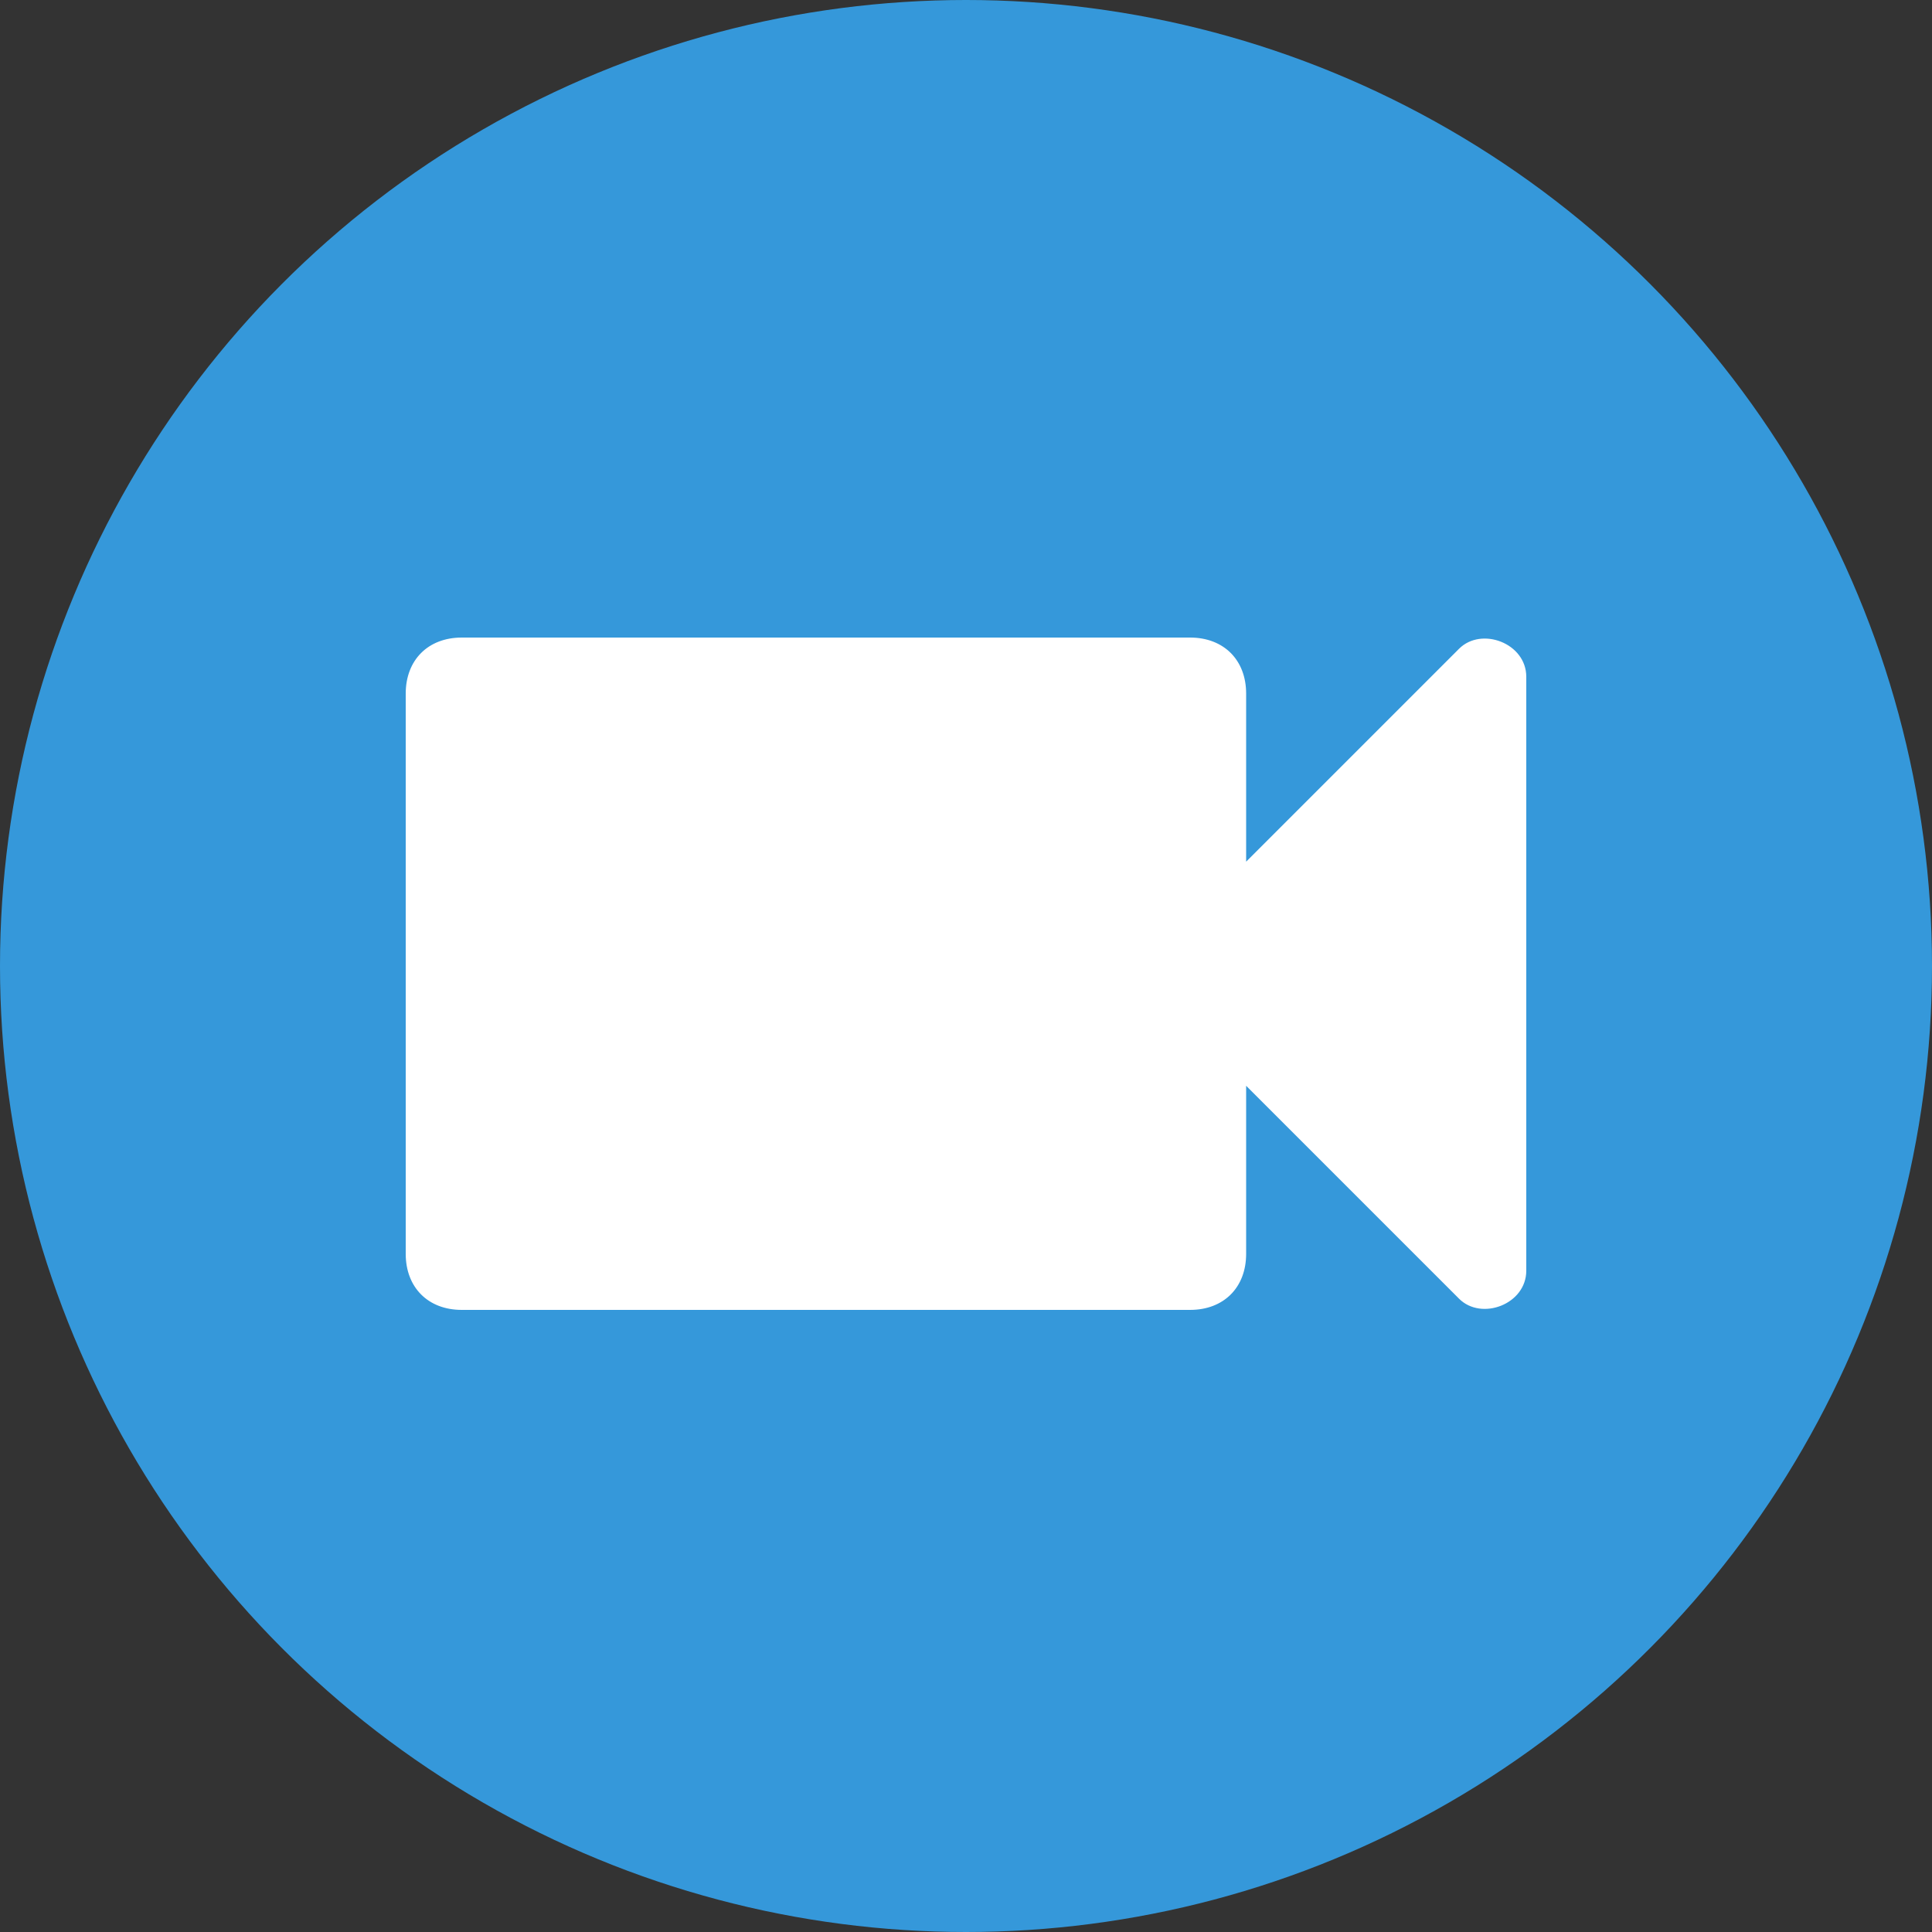 <?xml version="1.0" encoding="UTF-8"?> <svg xmlns="http://www.w3.org/2000/svg" width="100" height="100" viewBox="0 0 100 100" fill="none"><rect x="0" y="0" width="100" height="100" fill="#333333" stroke="none"/> <circle cx="50" cy="50" r="50" fill="#3598DA"></circle> <path d="M75.52 33.58L64.5 44.6V35.9C64.5 34.16 63.34 33 61.6 33H23.9C22.16 33 21 34.16 21 35.9V64.9C21 66.64 22.16 67.8 23.9 67.8H61.6C63.34 67.8 64.5 66.64 64.5 64.9V56.2L75.52 67.22C76.68 68.38 79 67.51 79 65.77V35.03C79 33.29 76.68 32.42 75.52 33.58Z" fill="white"></path> </svg> 